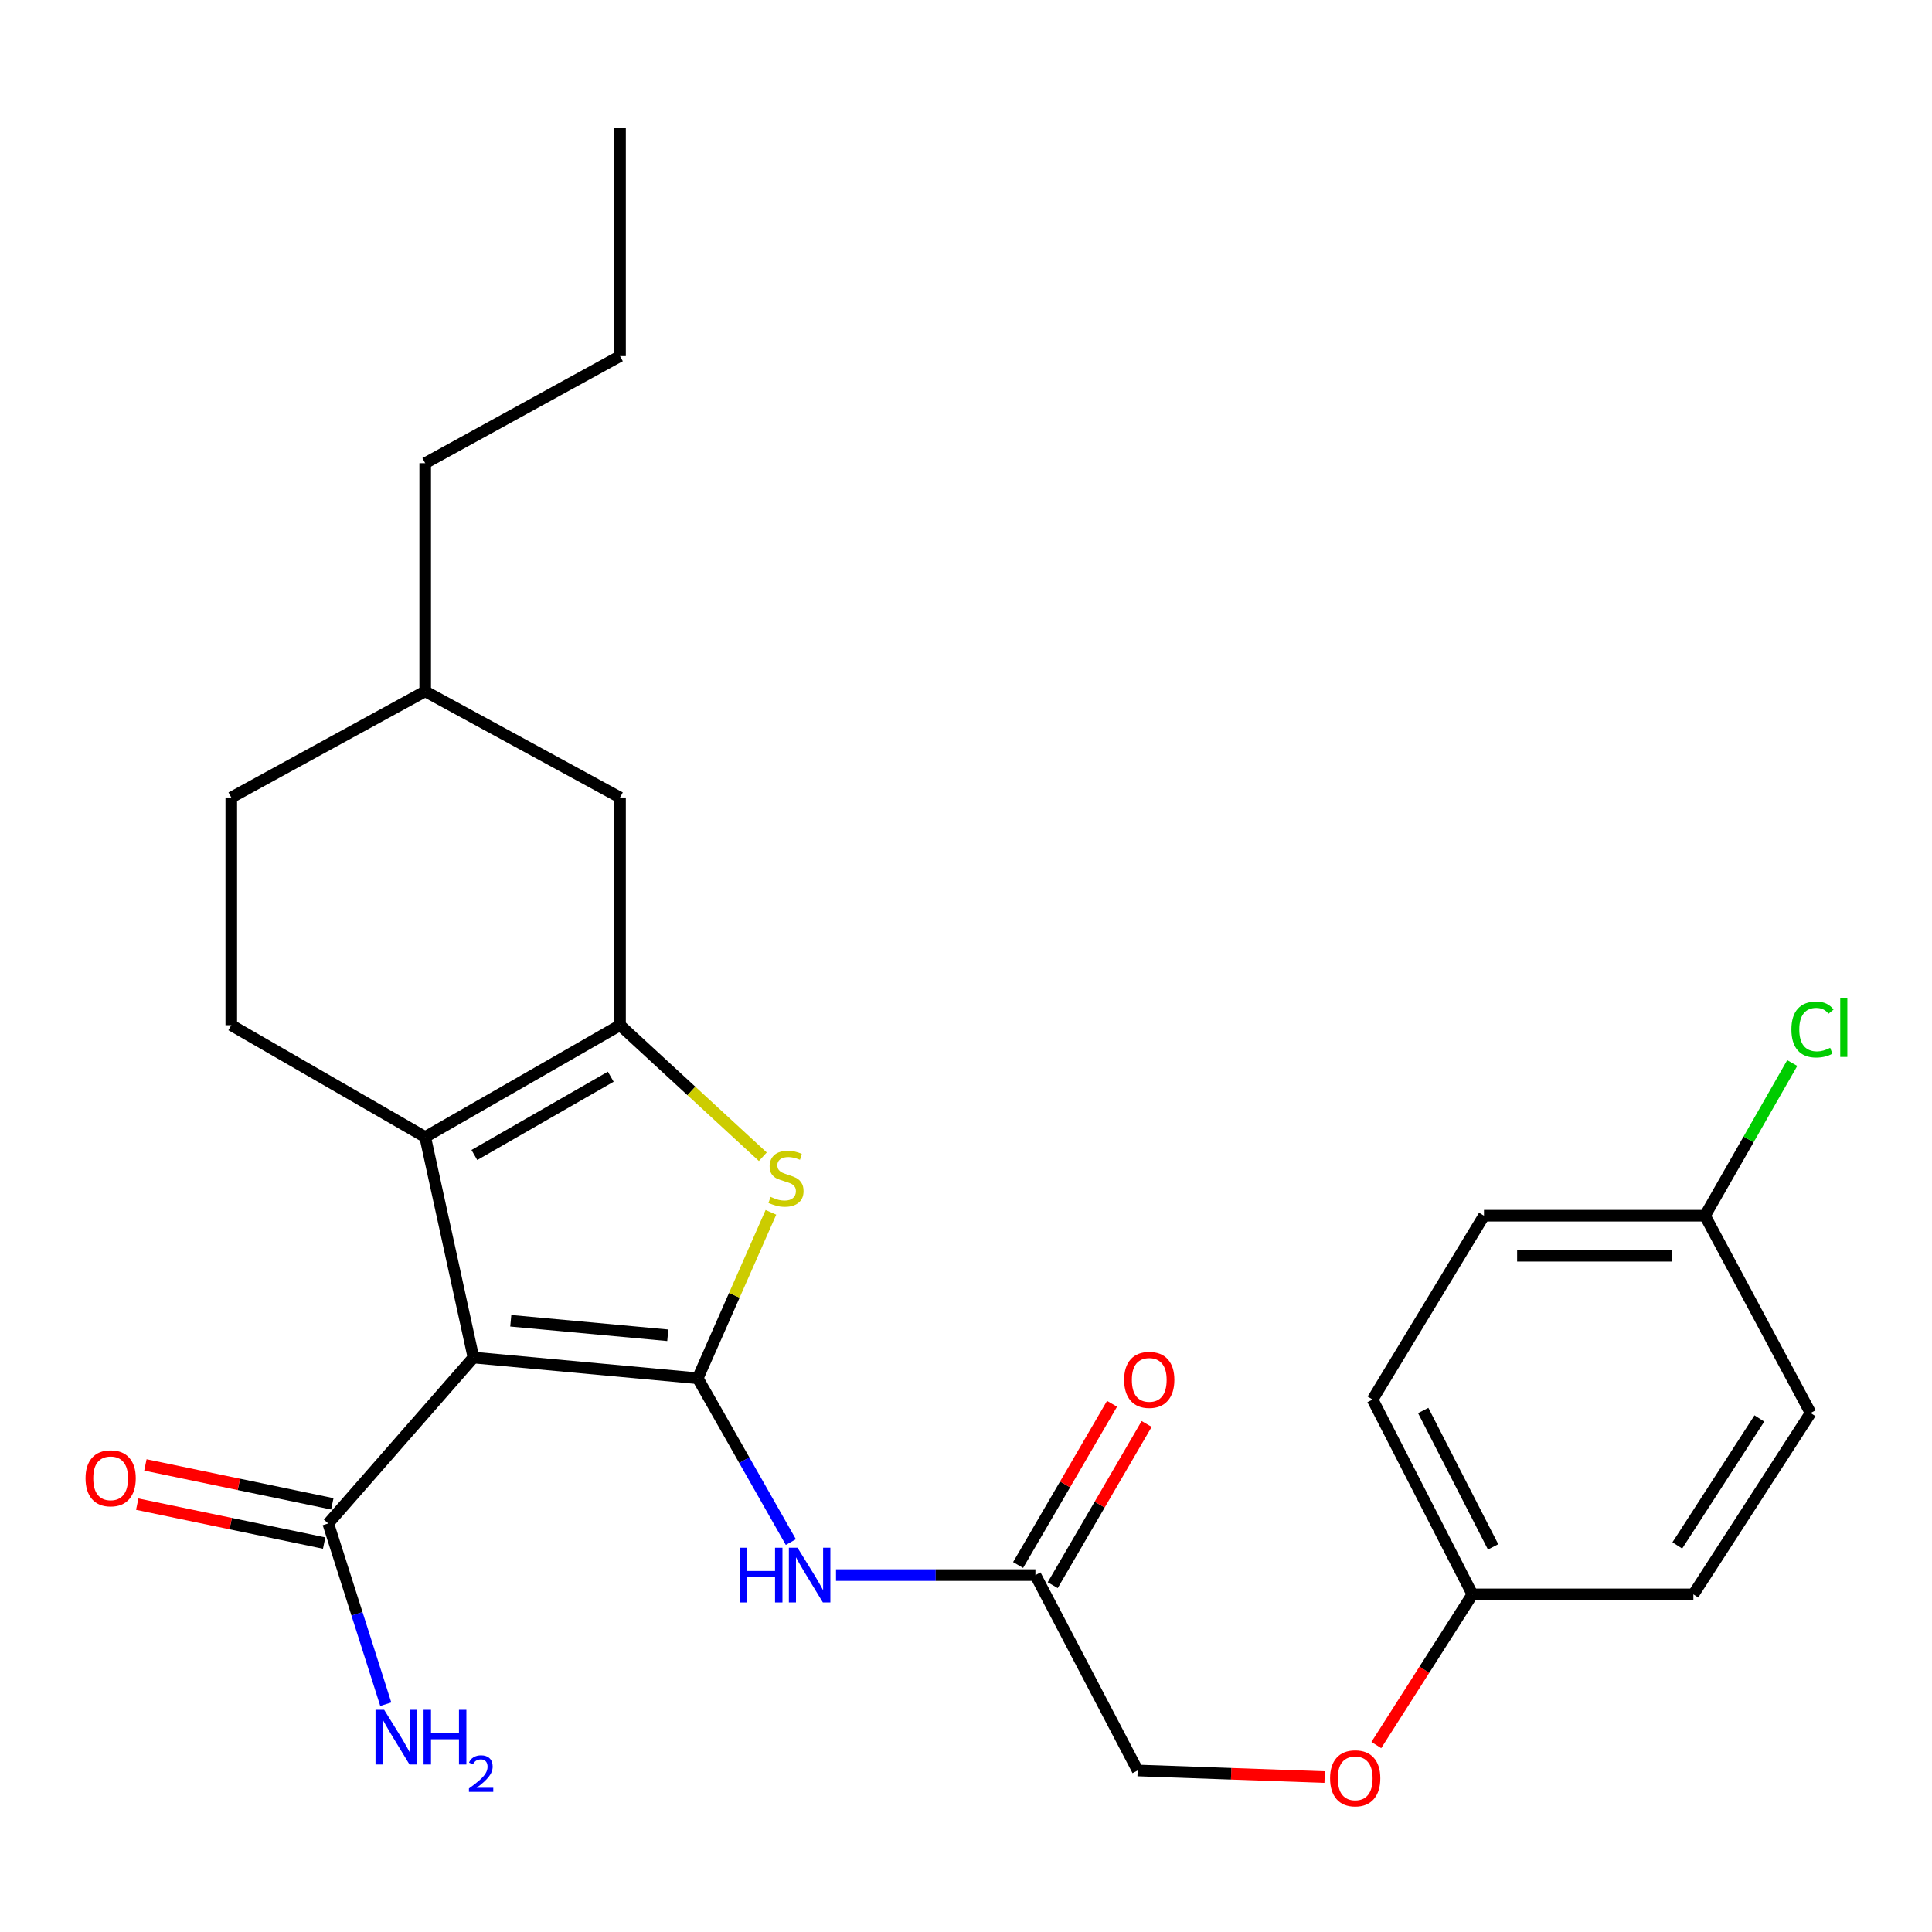 <?xml version='1.0' encoding='iso-8859-1'?>
<svg version='1.1' baseProfile='full'
              xmlns='http://www.w3.org/2000/svg'
                      xmlns:rdkit='http://www.rdkit.org/xml'
                      xmlns:xlink='http://www.w3.org/1999/xlink'
                  xml:space='preserve'
width='1000px' height='1000px' viewBox='0 0 1000 1000'>
<!-- END OF HEADER -->
<rect style='opacity:1.0;fill:#FFFFFF;stroke:none' width='1000' height='1000' x='0' y='0'> </rect>
<path class='bond-0' d='M 361.146,713.389 L 245.055,702.663' style='fill:none;fill-rule:evenodd;stroke:#000000;stroke-width:6px;stroke-linecap:butt;stroke-linejoin:miter;stroke-opacity:1' />
<path class='bond-0' d='M 345.64,691.131 L 264.376,683.623' style='fill:none;fill-rule:evenodd;stroke:#000000;stroke-width:6px;stroke-linecap:butt;stroke-linejoin:miter;stroke-opacity:1' />
<path class='bond-3' d='M 361.146,713.389 L 380.086,670.442' style='fill:none;fill-rule:evenodd;stroke:#000000;stroke-width:6px;stroke-linecap:butt;stroke-linejoin:miter;stroke-opacity:1' />
<path class='bond-3' d='M 380.086,670.442 L 399.026,627.496' style='fill:none;fill-rule:evenodd;stroke:#CCCC00;stroke-width:6px;stroke-linecap:butt;stroke-linejoin:miter;stroke-opacity:1' />
<path class='bond-4' d='M 361.146,713.389 L 385.245,755.781' style='fill:none;fill-rule:evenodd;stroke:#000000;stroke-width:6px;stroke-linecap:butt;stroke-linejoin:miter;stroke-opacity:1' />
<path class='bond-4' d='M 385.245,755.781 L 409.344,798.174' style='fill:none;fill-rule:evenodd;stroke:#0000FF;stroke-width:6px;stroke-linecap:butt;stroke-linejoin:miter;stroke-opacity:1' />
<path class='bond-1' d='M 245.055,702.663 L 220.079,588.53' style='fill:none;fill-rule:evenodd;stroke:#000000;stroke-width:6px;stroke-linecap:butt;stroke-linejoin:miter;stroke-opacity:1' />
<path class='bond-5' d='M 245.055,702.663 L 169.896,788.536' style='fill:none;fill-rule:evenodd;stroke:#000000;stroke-width:6px;stroke-linecap:butt;stroke-linejoin:miter;stroke-opacity:1' />
<path class='bond-7' d='M 220.079,588.53 L 119.713,530.629' style='fill:none;fill-rule:evenodd;stroke:#000000;stroke-width:6px;stroke-linecap:butt;stroke-linejoin:miter;stroke-opacity:1' />
<path class='bond-26' d='M 220.079,588.53 L 320.928,530.629' style='fill:none;fill-rule:evenodd;stroke:#000000;stroke-width:6px;stroke-linecap:butt;stroke-linejoin:miter;stroke-opacity:1' />
<path class='bond-26' d='M 245.531,597.829 L 316.126,557.297' style='fill:none;fill-rule:evenodd;stroke:#000000;stroke-width:6px;stroke-linecap:butt;stroke-linejoin:miter;stroke-opacity:1' />
<path class='bond-2' d='M 320.928,530.629 L 357.882,564.678' style='fill:none;fill-rule:evenodd;stroke:#000000;stroke-width:6px;stroke-linecap:butt;stroke-linejoin:miter;stroke-opacity:1' />
<path class='bond-2' d='M 357.882,564.678 L 394.836,598.728' style='fill:none;fill-rule:evenodd;stroke:#CCCC00;stroke-width:6px;stroke-linecap:butt;stroke-linejoin:miter;stroke-opacity:1' />
<path class='bond-8' d='M 320.928,530.629 L 320.928,412.786' style='fill:none;fill-rule:evenodd;stroke:#000000;stroke-width:6px;stroke-linecap:butt;stroke-linejoin:miter;stroke-opacity:1' />
<path class='bond-6' d='M 432.721,815.264 L 484.322,815.264' style='fill:none;fill-rule:evenodd;stroke:#0000FF;stroke-width:6px;stroke-linecap:butt;stroke-linejoin:miter;stroke-opacity:1' />
<path class='bond-6' d='M 484.322,815.264 L 535.922,815.264' style='fill:none;fill-rule:evenodd;stroke:#000000;stroke-width:6px;stroke-linecap:butt;stroke-linejoin:miter;stroke-opacity:1' />
<path class='bond-9' d='M 172.01,778.386 L 123.636,768.311' style='fill:none;fill-rule:evenodd;stroke:#000000;stroke-width:6px;stroke-linecap:butt;stroke-linejoin:miter;stroke-opacity:1' />
<path class='bond-9' d='M 123.636,768.311 L 75.262,758.236' style='fill:none;fill-rule:evenodd;stroke:#FF0000;stroke-width:6px;stroke-linecap:butt;stroke-linejoin:miter;stroke-opacity:1' />
<path class='bond-9' d='M 167.782,798.687 L 119.408,788.612' style='fill:none;fill-rule:evenodd;stroke:#000000;stroke-width:6px;stroke-linecap:butt;stroke-linejoin:miter;stroke-opacity:1' />
<path class='bond-9' d='M 119.408,788.612 L 71.034,778.538' style='fill:none;fill-rule:evenodd;stroke:#FF0000;stroke-width:6px;stroke-linecap:butt;stroke-linejoin:miter;stroke-opacity:1' />
<path class='bond-11' d='M 169.896,788.536 L 184.784,835.315' style='fill:none;fill-rule:evenodd;stroke:#000000;stroke-width:6px;stroke-linecap:butt;stroke-linejoin:miter;stroke-opacity:1' />
<path class='bond-11' d='M 184.784,835.315 L 199.672,882.093' style='fill:none;fill-rule:evenodd;stroke:#0000FF;stroke-width:6px;stroke-linecap:butt;stroke-linejoin:miter;stroke-opacity:1' />
<path class='bond-10' d='M 544.881,820.484 L 569.191,778.764' style='fill:none;fill-rule:evenodd;stroke:#000000;stroke-width:6px;stroke-linecap:butt;stroke-linejoin:miter;stroke-opacity:1' />
<path class='bond-10' d='M 569.191,778.764 L 593.502,737.044' style='fill:none;fill-rule:evenodd;stroke:#FF0000;stroke-width:6px;stroke-linecap:butt;stroke-linejoin:miter;stroke-opacity:1' />
<path class='bond-10' d='M 526.964,810.043 L 551.274,768.323' style='fill:none;fill-rule:evenodd;stroke:#000000;stroke-width:6px;stroke-linecap:butt;stroke-linejoin:miter;stroke-opacity:1' />
<path class='bond-10' d='M 551.274,768.323 L 575.585,726.603' style='fill:none;fill-rule:evenodd;stroke:#FF0000;stroke-width:6px;stroke-linecap:butt;stroke-linejoin:miter;stroke-opacity:1' />
<path class='bond-13' d='M 535.922,815.264 L 588.847,916.39' style='fill:none;fill-rule:evenodd;stroke:#000000;stroke-width:6px;stroke-linecap:butt;stroke-linejoin:miter;stroke-opacity:1' />
<path class='bond-15' d='M 119.713,530.629 L 119.713,412.786' style='fill:none;fill-rule:evenodd;stroke:#000000;stroke-width:6px;stroke-linecap:butt;stroke-linejoin:miter;stroke-opacity:1' />
<path class='bond-17' d='M 320.928,412.786 L 220.079,357.834' style='fill:none;fill-rule:evenodd;stroke:#000000;stroke-width:6px;stroke-linecap:butt;stroke-linejoin:miter;stroke-opacity:1' />
<path class='bond-12' d='M 685.631,919.816 L 637.239,918.103' style='fill:none;fill-rule:evenodd;stroke:#FF0000;stroke-width:6px;stroke-linecap:butt;stroke-linejoin:miter;stroke-opacity:1' />
<path class='bond-12' d='M 637.239,918.103 L 588.847,916.39' style='fill:none;fill-rule:evenodd;stroke:#000000;stroke-width:6px;stroke-linecap:butt;stroke-linejoin:miter;stroke-opacity:1' />
<path class='bond-14' d='M 712.38,903.235 L 737.253,864.237' style='fill:none;fill-rule:evenodd;stroke:#FF0000;stroke-width:6px;stroke-linecap:butt;stroke-linejoin:miter;stroke-opacity:1' />
<path class='bond-14' d='M 737.253,864.237 L 762.126,825.24' style='fill:none;fill-rule:evenodd;stroke:#000000;stroke-width:6px;stroke-linecap:butt;stroke-linejoin:miter;stroke-opacity:1' />
<path class='bond-19' d='M 762.126,825.24 L 876.489,825.24' style='fill:none;fill-rule:evenodd;stroke:#000000;stroke-width:6px;stroke-linecap:butt;stroke-linejoin:miter;stroke-opacity:1' />
<path class='bond-20' d='M 762.126,825.24 L 710.445,724.402' style='fill:none;fill-rule:evenodd;stroke:#000000;stroke-width:6px;stroke-linecap:butt;stroke-linejoin:miter;stroke-opacity:1' />
<path class='bond-20' d='M 772.828,800.656 L 736.651,730.07' style='fill:none;fill-rule:evenodd;stroke:#000000;stroke-width:6px;stroke-linecap:butt;stroke-linejoin:miter;stroke-opacity:1' />
<path class='bond-27' d='M 119.713,412.786 L 220.079,357.834' style='fill:none;fill-rule:evenodd;stroke:#000000;stroke-width:6px;stroke-linecap:butt;stroke-linejoin:miter;stroke-opacity:1' />
<path class='bond-16' d='M 882.491,629.243 L 768.105,629.243' style='fill:none;fill-rule:evenodd;stroke:#000000;stroke-width:6px;stroke-linecap:butt;stroke-linejoin:miter;stroke-opacity:1' />
<path class='bond-16' d='M 865.333,649.98 L 785.263,649.98' style='fill:none;fill-rule:evenodd;stroke:#000000;stroke-width:6px;stroke-linecap:butt;stroke-linejoin:miter;stroke-opacity:1' />
<path class='bond-18' d='M 882.491,629.243 L 905.075,589.736' style='fill:none;fill-rule:evenodd;stroke:#000000;stroke-width:6px;stroke-linecap:butt;stroke-linejoin:miter;stroke-opacity:1' />
<path class='bond-18' d='M 905.075,589.736 L 927.66,550.228' style='fill:none;fill-rule:evenodd;stroke:#00CC00;stroke-width:6px;stroke-linecap:butt;stroke-linejoin:miter;stroke-opacity:1' />
<path class='bond-28' d='M 882.491,629.243 L 937.167,731.372' style='fill:none;fill-rule:evenodd;stroke:#000000;stroke-width:6px;stroke-linecap:butt;stroke-linejoin:miter;stroke-opacity:1' />
<path class='bond-23' d='M 220.079,357.834 L 220.079,239.75' style='fill:none;fill-rule:evenodd;stroke:#000000;stroke-width:6px;stroke-linecap:butt;stroke-linejoin:miter;stroke-opacity:1' />
<path class='bond-21' d='M 876.489,825.24 L 937.167,731.372' style='fill:none;fill-rule:evenodd;stroke:#000000;stroke-width:6px;stroke-linecap:butt;stroke-linejoin:miter;stroke-opacity:1' />
<path class='bond-21' d='M 868.175,799.903 L 910.65,734.195' style='fill:none;fill-rule:evenodd;stroke:#000000;stroke-width:6px;stroke-linecap:butt;stroke-linejoin:miter;stroke-opacity:1' />
<path class='bond-22' d='M 710.445,724.402 L 768.105,629.243' style='fill:none;fill-rule:evenodd;stroke:#000000;stroke-width:6px;stroke-linecap:butt;stroke-linejoin:miter;stroke-opacity:1' />
<path class='bond-24' d='M 220.079,239.75 L 320.928,184.325' style='fill:none;fill-rule:evenodd;stroke:#000000;stroke-width:6px;stroke-linecap:butt;stroke-linejoin:miter;stroke-opacity:1' />
<path class='bond-25' d='M 320.928,184.325 L 320.928,66.207' style='fill:none;fill-rule:evenodd;stroke:#000000;stroke-width:6px;stroke-linecap:butt;stroke-linejoin:miter;stroke-opacity:1' />
<path  class='atom-4' d='M 398.836 619.505
Q 399.156 619.625, 400.476 620.185
Q 401.796 620.745, 403.236 621.105
Q 404.716 621.425, 406.156 621.425
Q 408.836 621.425, 410.396 620.145
Q 411.956 618.825, 411.956 616.545
Q 411.956 614.985, 411.156 614.025
Q 410.396 613.065, 409.196 612.545
Q 407.996 612.025, 405.996 611.425
Q 403.476 610.665, 401.956 609.945
Q 400.476 609.225, 399.396 607.705
Q 398.356 606.185, 398.356 603.625
Q 398.356 600.065, 400.756 597.865
Q 403.196 595.665, 407.996 595.665
Q 411.276 595.665, 414.996 597.225
L 414.076 600.305
Q 410.676 598.905, 408.116 598.905
Q 405.356 598.905, 403.836 600.065
Q 402.316 601.185, 402.356 603.145
Q 402.356 604.665, 403.116 605.585
Q 403.916 606.505, 405.036 607.025
Q 406.196 607.545, 408.116 608.145
Q 410.676 608.945, 412.196 609.745
Q 413.716 610.545, 414.796 612.185
Q 415.916 613.785, 415.916 616.545
Q 415.916 620.465, 413.276 622.585
Q 410.676 624.665, 406.316 624.665
Q 403.796 624.665, 401.876 624.105
Q 399.996 623.585, 397.756 622.665
L 398.836 619.505
' fill='#CCCC00'/>
<path  class='atom-5' d='M 382.839 801.104
L 386.679 801.104
L 386.679 813.144
L 401.159 813.144
L 401.159 801.104
L 404.999 801.104
L 404.999 829.424
L 401.159 829.424
L 401.159 816.344
L 386.679 816.344
L 386.679 829.424
L 382.839 829.424
L 382.839 801.104
' fill='#0000FF'/>
<path  class='atom-5' d='M 412.799 801.104
L 422.079 816.104
Q 422.999 817.584, 424.479 820.264
Q 425.959 822.944, 426.039 823.104
L 426.039 801.104
L 429.799 801.104
L 429.799 829.424
L 425.919 829.424
L 415.959 813.024
Q 414.799 811.104, 413.559 808.904
Q 412.359 806.704, 411.999 806.024
L 411.999 829.424
L 408.319 829.424
L 408.319 801.104
L 412.799 801.104
' fill='#0000FF'/>
<path  class='atom-10' d='M 44.272 765.161
Q 44.272 758.361, 47.632 754.561
Q 50.992 750.761, 57.272 750.761
Q 63.552 750.761, 66.912 754.561
Q 70.272 758.361, 70.272 765.161
Q 70.272 772.041, 66.872 775.961
Q 63.472 779.841, 57.272 779.841
Q 51.032 779.841, 47.632 775.961
Q 44.272 772.081, 44.272 765.161
M 57.272 776.641
Q 61.592 776.641, 63.912 773.761
Q 66.272 770.841, 66.272 765.161
Q 66.272 759.601, 63.912 756.801
Q 61.592 753.961, 57.272 753.961
Q 52.952 753.961, 50.592 756.761
Q 48.272 759.561, 48.272 765.161
Q 48.272 770.881, 50.592 773.761
Q 52.952 776.641, 57.272 776.641
' fill='#FF0000'/>
<path  class='atom-11' d='M 581.849 714.217
Q 581.849 707.417, 585.209 703.617
Q 588.569 699.817, 594.849 699.817
Q 601.129 699.817, 604.489 703.617
Q 607.849 707.417, 607.849 714.217
Q 607.849 721.097, 604.449 725.017
Q 601.049 728.897, 594.849 728.897
Q 588.609 728.897, 585.209 725.017
Q 581.849 721.137, 581.849 714.217
M 594.849 725.697
Q 599.169 725.697, 601.489 722.817
Q 603.849 719.897, 603.849 714.217
Q 603.849 708.657, 601.489 705.857
Q 599.169 703.017, 594.849 703.017
Q 590.529 703.017, 588.169 705.817
Q 585.849 708.617, 585.849 714.217
Q 585.849 719.937, 588.169 722.817
Q 590.529 725.697, 594.849 725.697
' fill='#FF0000'/>
<path  class='atom-12' d='M 198.842 884.995
L 208.122 899.995
Q 209.042 901.475, 210.522 904.155
Q 212.002 906.835, 212.082 906.995
L 212.082 884.995
L 215.842 884.995
L 215.842 913.315
L 211.962 913.315
L 202.002 896.915
Q 200.842 894.995, 199.602 892.795
Q 198.402 890.595, 198.042 889.915
L 198.042 913.315
L 194.362 913.315
L 194.362 884.995
L 198.842 884.995
' fill='#0000FF'/>
<path  class='atom-12' d='M 219.242 884.995
L 223.082 884.995
L 223.082 897.035
L 237.562 897.035
L 237.562 884.995
L 241.402 884.995
L 241.402 913.315
L 237.562 913.315
L 237.562 900.235
L 223.082 900.235
L 223.082 913.315
L 219.242 913.315
L 219.242 884.995
' fill='#0000FF'/>
<path  class='atom-12' d='M 242.775 912.322
Q 243.461 910.553, 245.098 909.576
Q 246.735 908.573, 249.005 908.573
Q 251.83 908.573, 253.414 910.104
Q 254.998 911.635, 254.998 914.354
Q 254.998 917.126, 252.939 919.714
Q 250.906 922.301, 246.682 925.363
L 255.315 925.363
L 255.315 927.475
L 242.722 927.475
L 242.722 925.706
Q 246.207 923.225, 248.266 921.377
Q 250.352 919.529, 251.355 917.866
Q 252.358 916.202, 252.358 914.486
Q 252.358 912.691, 251.461 911.688
Q 250.563 910.685, 249.005 910.685
Q 247.501 910.685, 246.497 911.292
Q 245.494 911.899, 244.781 913.246
L 242.775 912.322
' fill='#0000FF'/>
<path  class='atom-13' d='M 688.448 920.456
Q 688.448 913.656, 691.808 909.856
Q 695.168 906.056, 701.448 906.056
Q 707.728 906.056, 711.088 909.856
Q 714.448 913.656, 714.448 920.456
Q 714.448 927.336, 711.048 931.256
Q 707.648 935.136, 701.448 935.136
Q 695.208 935.136, 691.808 931.256
Q 688.448 927.376, 688.448 920.456
M 701.448 931.936
Q 705.768 931.936, 708.088 929.056
Q 710.448 926.136, 710.448 920.456
Q 710.448 914.896, 708.088 912.096
Q 705.768 909.256, 701.448 909.256
Q 697.128 909.256, 694.768 912.056
Q 692.448 914.856, 692.448 920.456
Q 692.448 926.176, 694.768 929.056
Q 697.128 931.936, 701.448 931.936
' fill='#FF0000'/>
<path  class='atom-19' d='M 927.226 532.864
Q 927.226 525.824, 930.506 522.144
Q 933.826 518.424, 940.106 518.424
Q 945.946 518.424, 949.066 522.544
L 946.426 524.704
Q 944.146 521.704, 940.106 521.704
Q 935.826 521.704, 933.546 524.584
Q 931.306 527.424, 931.306 532.864
Q 931.306 538.464, 933.626 541.344
Q 935.986 544.224, 940.546 544.224
Q 943.666 544.224, 947.306 542.344
L 948.426 545.344
Q 946.946 546.304, 944.706 546.864
Q 942.466 547.424, 939.986 547.424
Q 933.826 547.424, 930.506 543.664
Q 927.226 539.904, 927.226 532.864
' fill='#00CC00'/>
<path  class='atom-19' d='M 952.506 516.704
L 956.186 516.704
L 956.186 547.064
L 952.506 547.064
L 952.506 516.704
' fill='#00CC00'/>
</svg>
